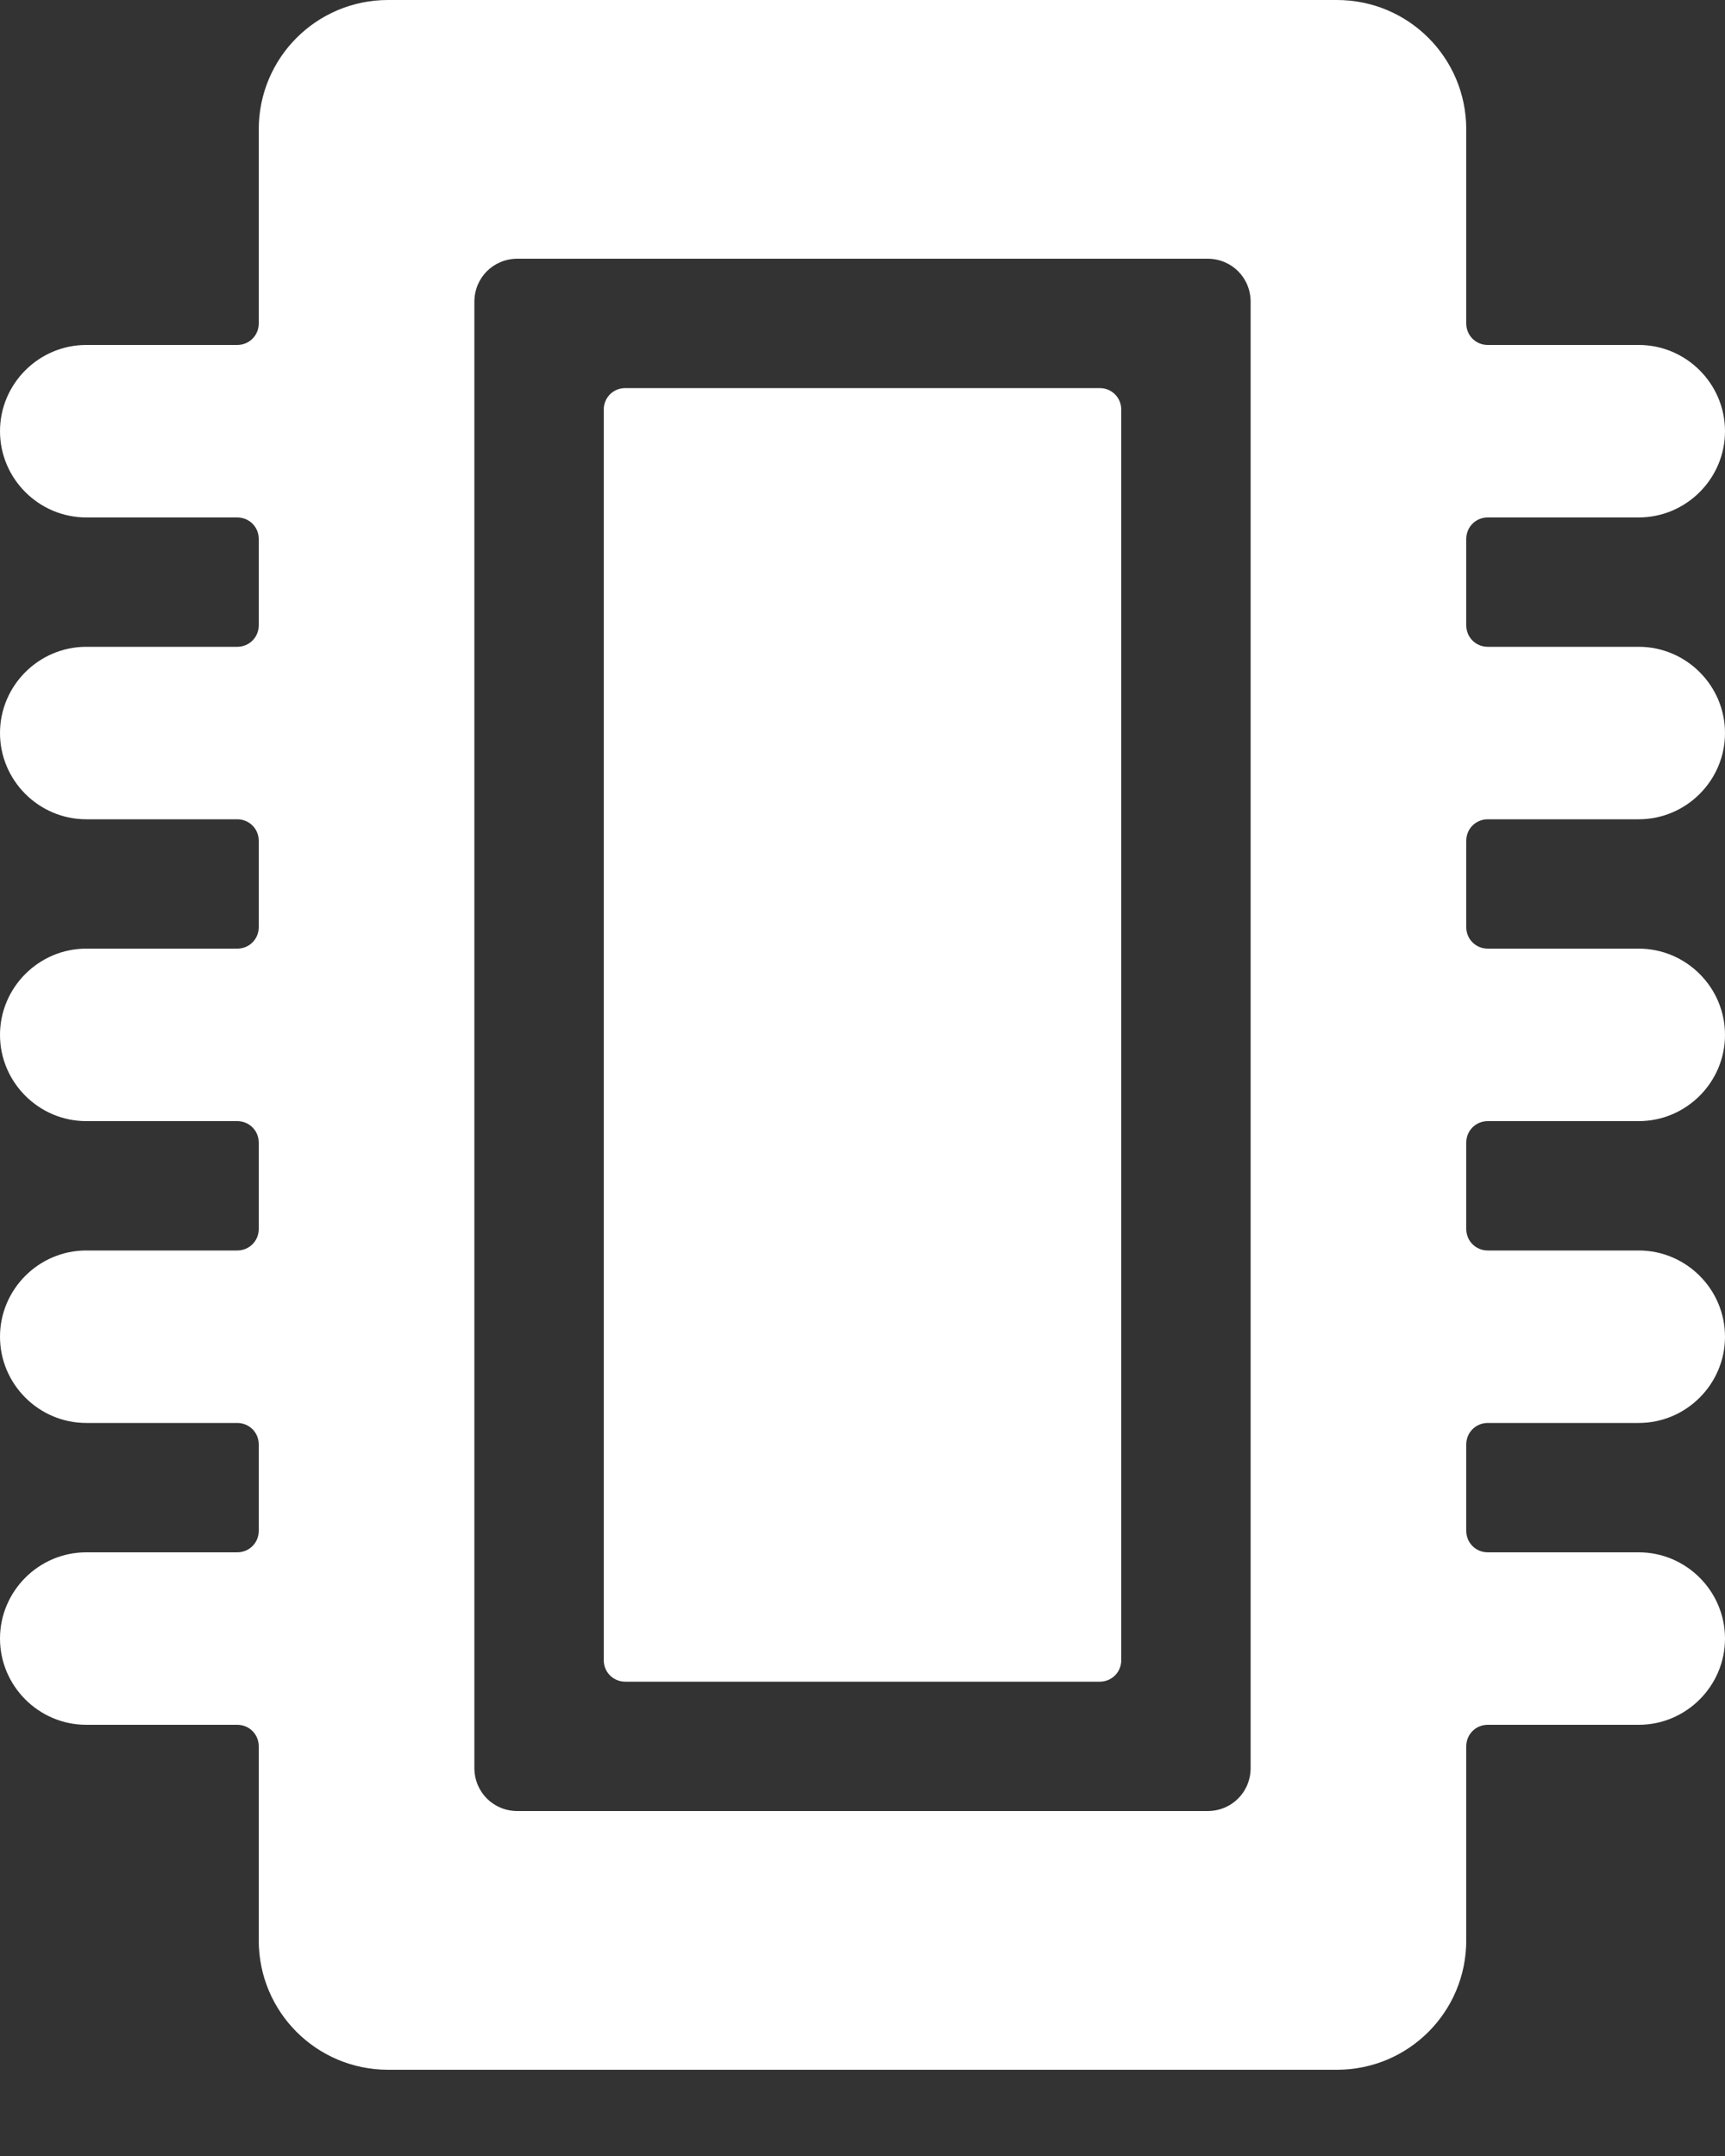 <svg width="16" height="20" viewBox="0 0 16 20" fill="none" xmlns="http://www.w3.org/2000/svg">
<rect x="0" y="0" width="16" height="20" fill="#333333" stroke="none"/>
<path d="M5.8 3.6H10.2C10.312 3.6 10.4 3.688 10.4 3.8V15.4C10.4 15.512 10.312 15.6 10.2 15.6H5.8C5.688 15.6 5.6 15.512 5.6 15.4V3.8C5.6 3.688 5.688 3.6 5.8 3.6Z" fill="white"/>
<path d="M15.2 7.6C15.64 7.6 16 7.24 16 6.8C16 6.36 15.64 6 15.2 6H13.8C13.688 6 13.6 5.912 13.6 5.8V5C13.6 4.888 13.688 4.8 13.8 4.8H15.2C15.64 4.8 16 4.44 16 4C16 3.56 15.64 3.2 15.2 3.2H13.8C13.688 3.2 13.6 3.112 13.6 3V1.2C13.6 0.536 13.064 0 12.4 0H3.6C2.936 0 2.4 0.536 2.4 1.2V3C2.4 3.112 2.312 3.2 2.2 3.2H0.8C0.36 3.2 0 3.56 0 4C0 4.44 0.36 4.8 0.8 4.8H2.2C2.312 4.8 2.4 4.888 2.4 5V5.8C2.4 5.912 2.312 6 2.2 6H0.8C0.36 6 0 6.36 0 6.8C0 7.24 0.36 7.6 0.8 7.6H2.2C2.312 7.6 2.4 7.688 2.4 7.8V8.6C2.4 8.712 2.312 8.8 2.2 8.8H0.8C0.36 8.8 0 9.16 0 9.6C0 10.04 0.36 10.4 0.8 10.4H2.2C2.312 10.4 2.4 10.488 2.4 10.6V11.4C2.4 11.512 2.312 11.6 2.2 11.6H0.8C0.36 11.6 0 11.96 0 12.4C0 12.84 0.36 13.2 0.8 13.2H2.2C2.312 13.2 2.4 13.288 2.4 13.4V14.2C2.4 14.312 2.312 14.4 2.2 14.4H0.8C0.36 14.4 0 14.76 0 15.2C0 15.64 0.36 16 0.8 16H2.2C2.312 16 2.4 16.088 2.4 16.2V18C2.4 18.664 2.936 19.2 3.6 19.2H12.4C13.064 19.2 13.6 18.664 13.6 18V16.2C13.6 16.088 13.688 16 13.8 16H15.2C15.64 16 16 15.64 16 15.2C16 14.76 15.64 14.4 15.2 14.4H13.8C13.688 14.4 13.6 14.312 13.6 14.2V13.4C13.6 13.288 13.688 13.2 13.8 13.2H15.2C15.64 13.2 16 12.84 16 12.4C16 11.96 15.64 11.6 15.2 11.6H13.8C13.688 11.6 13.6 11.512 13.6 11.4V10.6C13.6 10.488 13.688 10.4 13.8 10.4H15.2C15.64 10.4 16 10.04 16 9.6C16 9.16 15.64 8.8 15.2 8.8H13.8C13.688 8.8 13.6 8.712 13.6 8.6V7.8C13.6 7.688 13.688 7.6 13.8 7.6H15.2ZM11.6 2.8V16.4C11.6 16.624 11.424 16.8 11.2 16.8H4.8C4.576 16.8 4.4 16.624 4.4 16.4V2.8C4.4 2.576 4.576 2.4 4.8 2.4H11.2C11.424 2.4 11.6 2.576 11.6 2.8Z" fill="white"/>
</svg>
